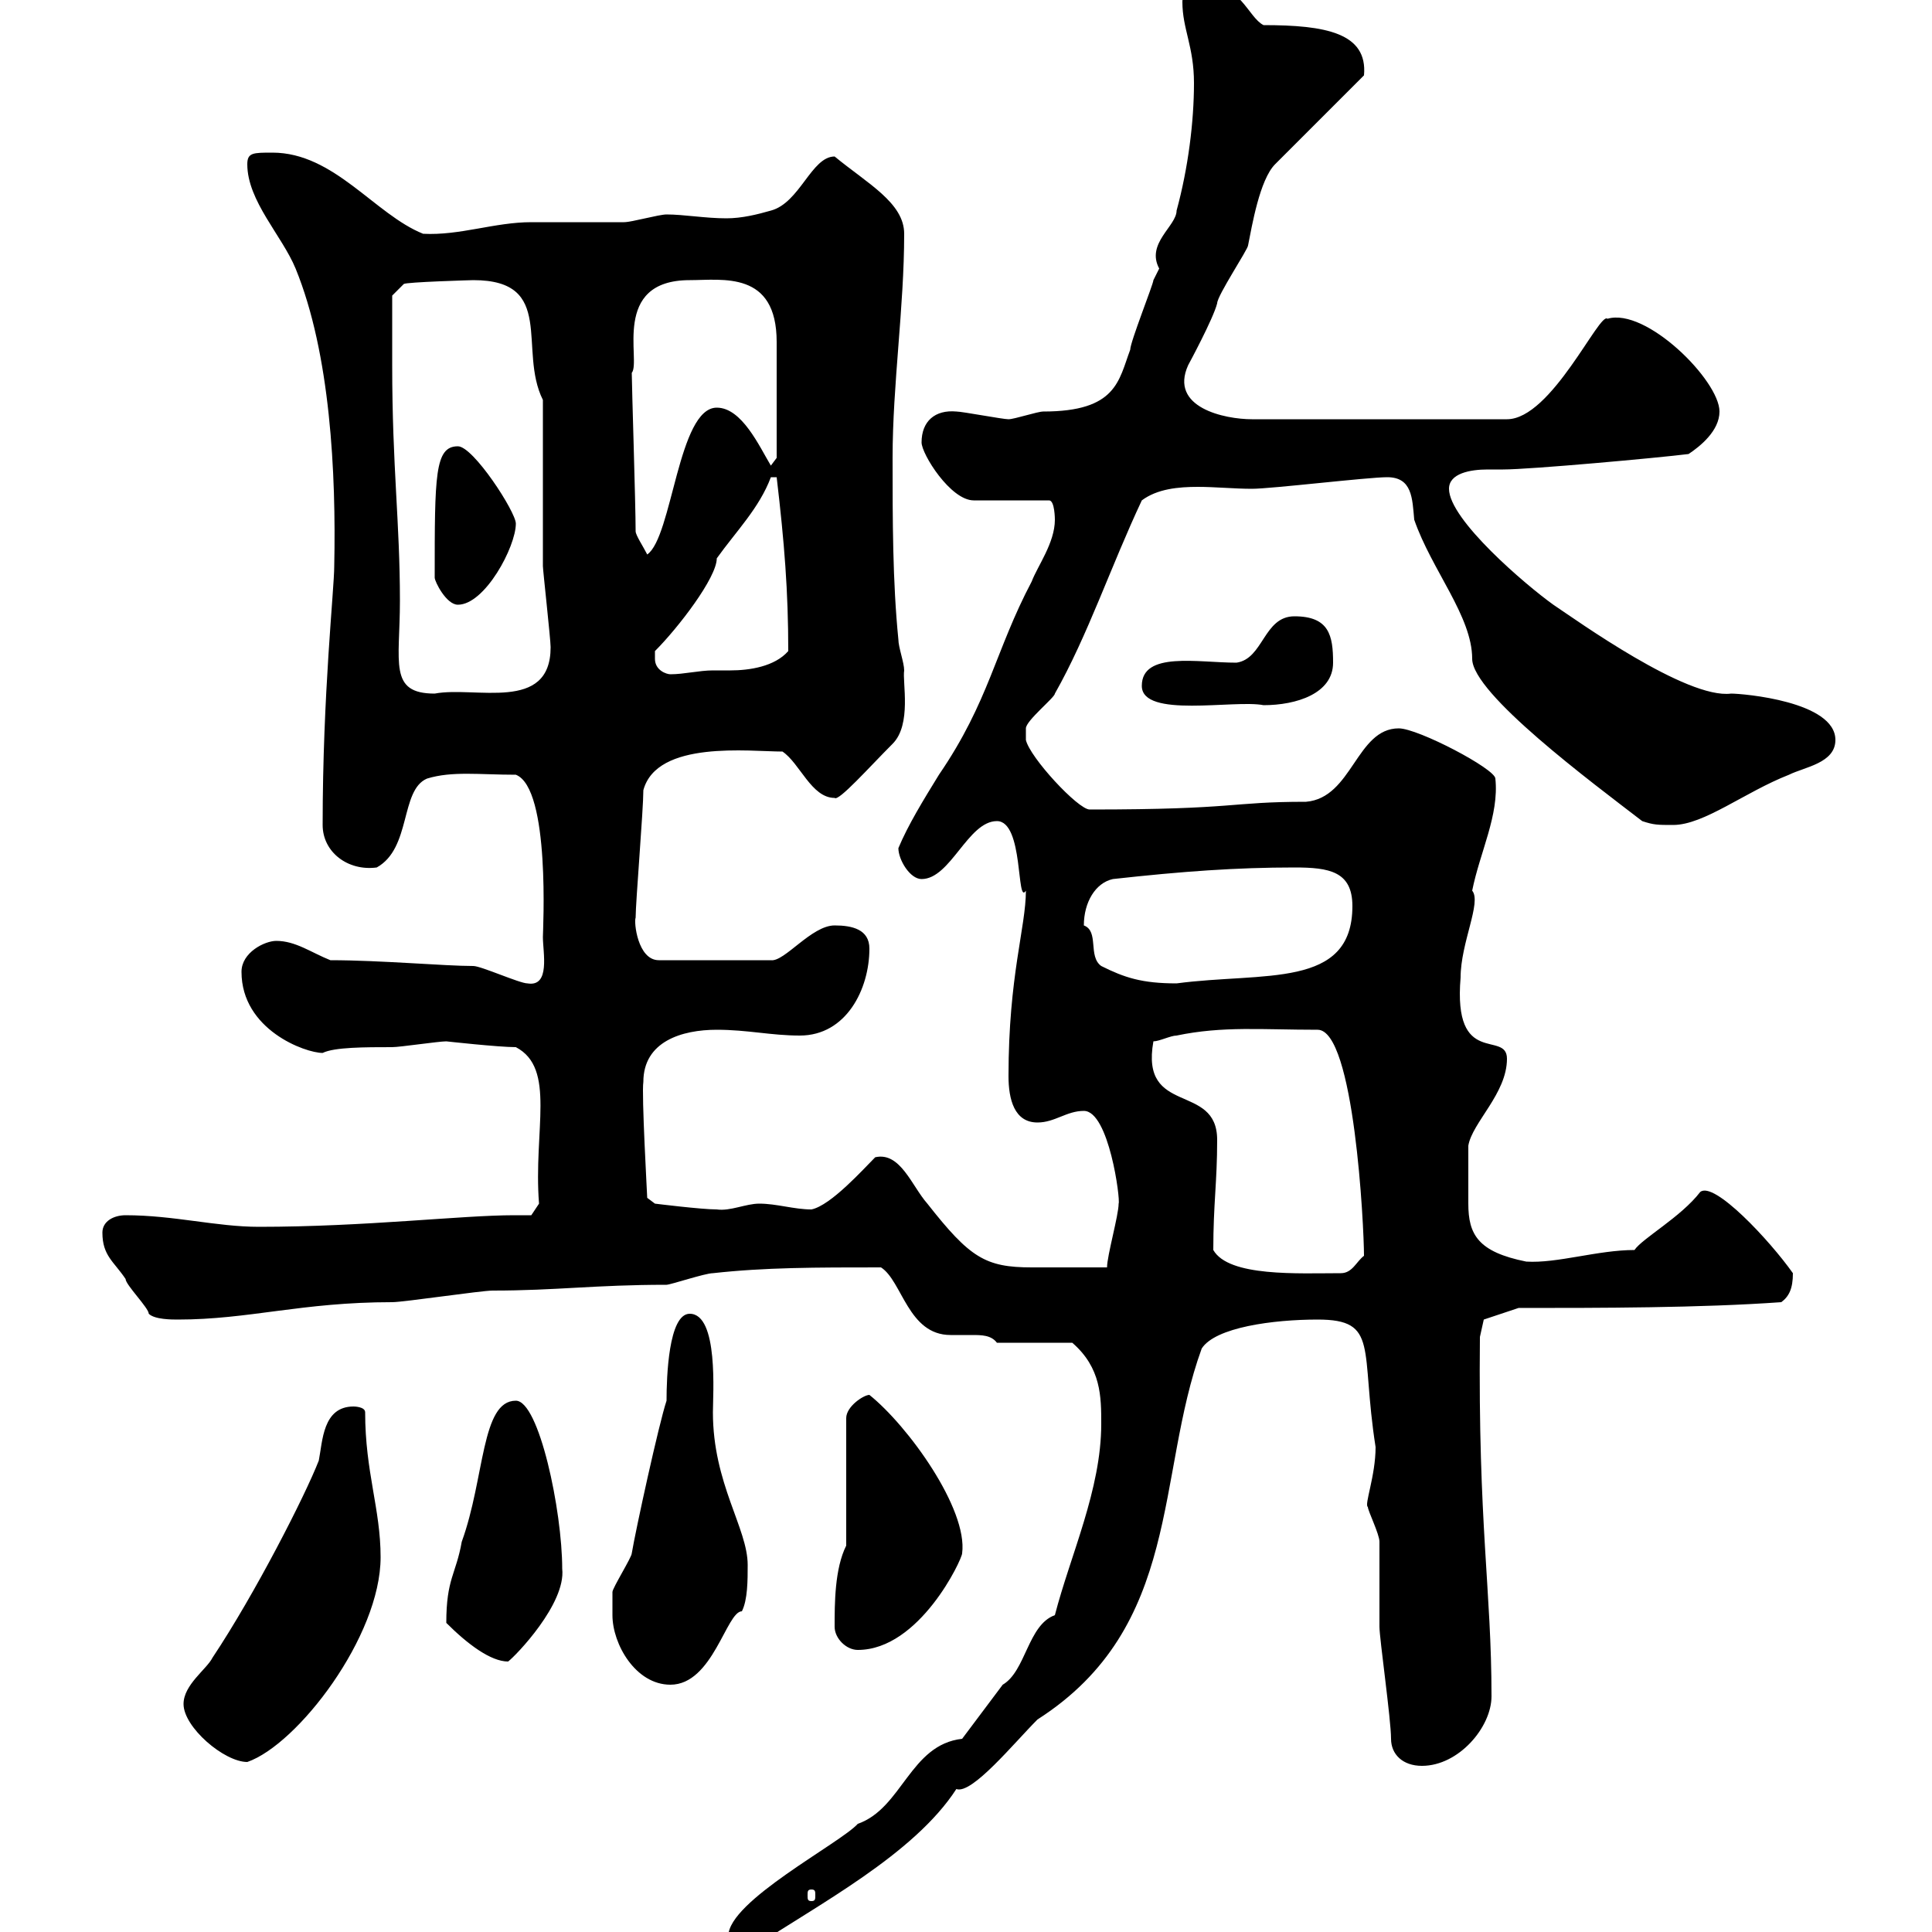 <svg xmlns="http://www.w3.org/2000/svg" xmlns:xlink="http://www.w3.org/1999/xlink" width="300" height="300"><path d="M113.10 300.60C113.10 301.20 115.20 302.40 117 302.40C126.90 295.80 141.90 288 148.50 277.80C150.90 278.70 157.50 270.60 161.10 267C183.60 252.60 179.40 229.20 186.60 209.40C188.70 206.10 197.70 204.90 204.60 204.90C214.20 204.90 211.20 209.40 213.60 224.70C213.60 229.20 211.80 233.70 212.40 234C212.40 234.60 214.20 238.20 214.20 239.40C214.20 240 214.20 252 214.20 252.60C214.20 254.40 216 267 216 270C216 272.40 217.80 274.20 220.80 274.20C226.50 274.20 231.60 268.20 231.60 263.40C231.60 246.90 229.50 236.70 229.80 207.60L230.40 204.90L235.80 203.10C248.40 203.10 264 203.10 276.60 202.20C277.80 201.30 278.40 200.10 278.40 197.70C274.80 192.60 266.10 183.30 264 185.10C261 189 255 192.30 253.80 194.10C248.10 194.10 241.80 196.20 237 195.90C229.50 194.40 228 191.70 228 186.90C228 183.90 228 179.70 228 177.90C228.60 174.30 234 169.80 234 164.40C234 159.90 225.60 165.90 226.80 151.80C226.80 146.40 230.10 140.10 228.60 138.30C229.80 132.30 232.80 126.60 232.20 120.90C232.20 119.40 220.20 113.10 217.20 113.10C210.60 113.10 210 123.90 202.80 124.50C190.80 124.50 192.30 125.70 169.20 125.70C167.40 125.70 159.90 117.60 159.30 114.90C159.30 114.90 159.30 113.10 159.30 113.10C159.30 111.90 163.80 108.30 163.80 107.70C168.90 98.70 172.50 87.90 177.30 77.70C179.70 75.90 183 75.60 186 75.60C188.70 75.60 191.70 75.90 194.40 75.90C197.40 75.90 212.40 74.10 215.40 74.10C219.30 74.10 219.30 77.40 219.60 80.70C222.30 88.50 228.60 95.70 228.60 102.30C228.60 107.70 247.20 121.50 255 127.50C256.80 128.10 257.40 128.10 259.80 128.10C264.60 128.10 270.90 123 277.80 120.30C280.20 119.10 285 118.50 285 114.90C285 108.90 270.60 107.70 268.80 107.70C261.90 108.60 244.80 96.30 241.20 93.90C237 90.90 225 80.70 225 75.90C225 73.50 228.30 72.90 231 72.90C231.90 72.90 232.80 72.90 233.40 72.90C237.60 72.90 257.40 71.10 262.20 70.50C264 69.30 267 66.90 267 63.90C267 59.10 255.60 47.70 249.60 49.50C248.40 48.30 240.90 65.10 234 65.10L194.40 65.10C190.20 65.10 181.50 63.30 184.50 56.70C184.50 56.70 188.40 49.50 189 47.10C189 45.90 193.80 38.70 193.80 38.10C194.40 35.10 195.60 27.90 198 25.50L211.80 11.70C212.40 5.10 205.80 3.90 196.20 3.90C193.80 2.70 192.60-2.70 186.60-2.70C184.50-2.70 183.60-0.90 183.60 0.30C183.60 4.50 185.40 7.20 185.40 12.90C185.40 18.90 184.50 26.10 182.70 32.70C182.70 35.10 177.90 37.80 180 41.70C180 41.70 179.10 43.50 179.10 43.50C179.10 44.10 175.50 53.10 175.50 54.30C173.70 59.10 173.40 63.90 162 63.90C161.10 63.90 157.50 65.10 156.60 65.10C155.70 65.10 149.40 63.90 148.50 63.90C145.20 63.60 143.10 65.40 143.10 68.70C143.10 70.50 147.60 77.70 151.20 77.70L162.90 77.70C163.80 77.70 163.80 80.70 163.80 80.70C163.80 84.30 161.10 87.90 160.20 90.30C154.50 101.10 153.60 108.90 145.80 120.30C143.40 124.20 141 128.10 139.50 131.70C139.50 133.50 141.30 136.50 143.10 136.50C147.60 136.50 150.30 127.50 154.80 127.50C159 127.50 157.80 140.70 159.30 138.30C159.30 144 156.60 151.50 156.60 167.10C156.60 170.70 157.50 174.30 161.10 174.30C163.80 174.30 165.60 172.50 168.30 172.50C172.20 172.50 174 186.30 173.70 186.90C173.70 188.70 171.90 195 171.90 196.80C168.30 196.80 163.20 196.80 160.20 196.80C153 196.80 150.60 195.30 144 186.90C141.60 184.20 139.80 178.80 135.90 179.70C134.10 181.50 129 187.20 126 187.80C123.30 187.80 120.60 186.90 117.90 186.90C115.80 186.90 113.40 188.10 111.30 187.80C108.90 187.80 101.70 186.90 101.70 186.90L100.50 186C100.50 185.70 99.60 169.80 99.90 168C99.90 161.70 105.90 159.90 111.30 159.90C116.10 159.90 119.70 160.80 124.20 160.80C131.40 160.80 135 153.60 135 147.30C135 144.30 132.30 143.70 129.60 143.70C126 143.70 121.80 149.40 119.70 149.10L102.30 149.10C99 149.10 98.40 143.10 98.70 142.50C98.70 140.10 99.90 125.70 99.90 122.70C102 114.90 116.40 116.70 121.50 116.70C124.20 118.50 126 123.90 129.60 123.90C130.20 124.50 135 119.10 138.60 115.50C141.60 112.50 140.10 105.90 140.40 104.10C140.40 102.90 139.50 100.50 139.50 99.30C138.60 90.30 138.60 80.70 138.60 71.10C138.60 59.70 140.40 47.70 140.40 36.30C140.40 31.50 134.70 28.50 129.60 24.30C126 24.30 124.20 31.50 119.70 32.70C117.60 33.30 115.20 33.90 112.80 33.90C109.50 33.90 106.20 33.30 103.50 33.30C102.30 33.30 98.10 34.50 96.90 34.50C95.10 34.50 84.30 34.50 82.50 34.50C76.80 34.50 71.40 36.60 65.70 36.30C58.20 33.30 51.90 23.70 42.30 23.70C39.30 23.70 38.40 23.70 38.40 25.50C38.40 31.20 43.80 36.60 45.90 41.70C51.30 54.90 52.20 73.50 51.90 87.90C51.90 91.50 50.10 107.70 50.10 128.10C50.10 132.30 54 135.30 58.50 134.70C63.90 131.70 62.10 122.70 66.30 120.90C70.20 119.70 74.40 120.30 80.10 120.30C85.50 122.40 84.30 144.60 84.30 145.50C84.30 147.90 85.50 153.30 81.90 152.70C80.70 152.70 74.70 150 73.50 150C69 150 59.10 149.10 51.30 149.10C48.30 147.90 45.90 146.10 42.90 146.10C41.10 146.10 37.50 147.90 37.50 150.90C37.50 159.90 47.40 163.50 50.10 163.50C51.90 162.60 56.70 162.60 60.90 162.60C62.10 162.60 68.10 161.70 69.30 161.70C69.30 161.70 77.40 162.60 80.10 162.60C86.40 165.90 82.80 175.50 83.70 186.90L82.50 188.70C81.60 188.70 80.70 188.70 79.80 188.70C71.70 188.70 56.70 190.50 40.20 190.50C33.60 190.50 27 188.70 19.50 188.70C17.70 188.70 15.90 189.60 15.90 191.40C15.90 195 17.70 195.90 19.50 198.60C19.50 199.50 23.10 203.10 23.10 204C24 204.90 26.70 204.90 27.60 204.90C38.70 204.90 46.80 202.20 60.90 202.20C62.70 202.20 74.70 200.40 76.50 200.40C86.40 200.40 92.40 199.50 103.50 199.50C104.10 199.50 109.50 197.70 110.70 197.70C118.80 196.80 126.60 196.80 136.80 196.80C140.10 198.90 141 207.30 147.60 207.30C148.80 207.30 150 207.30 150.90 207.30C152.40 207.30 153.90 207.30 154.80 208.50L166.50 208.50C171 212.40 171 216.90 171 221.10C171 231.30 166.20 241.50 163.80 250.80C159.60 252.30 159.30 259.50 155.70 261.60C154.80 262.80 150.30 268.80 149.40 270C141.30 270.90 140.10 280.80 133.20 283.20C130.50 286.20 113.10 295.20 113.10 300.60ZM126 293.40C126.60 293.40 126.60 293.70 126.60 294.30C126.60 294.90 126.60 295.20 126 295.20C125.40 295.20 125.40 294.90 125.40 294.30C125.40 293.70 125.40 293.40 126 293.40ZM28.50 264.60C28.50 268.20 34.80 273.60 38.40 273.60C46.20 270.90 59.10 254.10 59.10 241.80C59.10 234.30 56.70 228.60 56.70 219.30C56.70 218.40 54.90 218.40 54.90 218.40C50.10 218.40 50.10 223.80 49.50 226.80C47.40 232.20 39.60 247.50 33 257.40C32.10 259.20 28.50 261.60 28.50 264.60ZM95.10 250.80C95.10 255.30 98.70 261.60 104.10 261.60C110.70 261.60 112.80 250.20 115.20 250.20C116.10 248.40 116.10 245.40 116.10 243C116.10 237.30 110.70 230.40 110.70 219.30C110.70 216.60 111.60 204 107.10 204C103.80 204 103.50 213.90 103.50 217.50C102.30 221.10 98.70 237.60 98.10 241.20C98.10 241.80 95.10 246.60 95.10 247.20C95.10 247.20 95.10 250.20 95.10 250.80ZM69.30 252C72.60 255.30 76.20 258 78.90 258C80.10 257.10 87.90 249 87.30 243.60C87.30 234.60 83.70 217.50 80.10 217.50C74.70 217.50 75.30 229.50 71.70 239.40C70.80 244.50 69.30 245.10 69.30 252ZM129.60 252.60C129.60 254.40 131.40 256.20 133.20 256.20C142.80 256.20 149.40 242.10 149.40 241.20C150.30 234.30 141 221.40 135 216.60C134.10 216.60 131.40 218.40 131.40 220.20L131.40 240C129.60 243.60 129.60 249 129.60 252.60ZM188.40 194.10C188.40 186.90 189 183.60 189 177C189 168 177 173.40 179.10 161.70C180 161.70 181.80 160.80 182.70 160.80C189.90 159.30 195.90 159.90 204.60 159.90C210.30 159.90 211.80 190.50 211.80 195C210.60 195.90 210 197.70 208.20 197.70C201.60 197.70 190.80 198.30 188.40 194.10ZM168.30 143.70C168.30 140.10 170.10 137.10 172.80 136.50C183.60 135.30 192 134.70 201 134.70C206.40 134.70 210 135.30 210 140.70C210 153.60 196.20 150.90 182.70 152.70C177.30 152.70 174.60 151.80 171 150C168.90 148.50 170.70 144.60 168.30 143.70ZM177.30 106.50C177.30 111.60 191.70 108.60 196.20 109.50C201.30 109.50 207 107.70 207 102.90C207 98.70 206.40 95.70 201 95.70C196.20 95.70 196.20 102.30 192 102.90C186 102.90 177.30 101.10 177.30 106.50ZM60.90 56.70C60.90 53.10 60.90 45.90 60.90 45.90L62.70 44.10C63 43.80 73.20 43.50 73.50 43.50C86.40 43.50 80.40 54.30 84.30 62.10C84.30 65.70 84.30 84.30 84.30 87.90C84.30 88.50 85.50 99.30 85.50 100.50C85.50 110.70 73.80 106.50 67.50 107.70C60.30 107.70 62.10 102.90 62.10 93.30C62.10 81 60.90 72.60 60.90 56.70ZM101.70 102.30C101.70 102.30 101.70 101.10 101.70 101.10C105.30 97.50 111.30 89.70 111.30 86.70C114.30 82.50 117.90 78.90 119.70 74.10L120.60 74.10C121.80 84.30 122.40 91.80 122.40 101.10C120.30 103.50 116.40 104.10 113.40 104.10C112.50 104.10 111.30 104.10 110.70 104.10C108.60 104.10 106.20 104.70 104.10 104.70C103.50 104.70 101.70 104.10 101.70 102.30ZM67.50 89.70C67.50 90.30 69.30 93.90 71.10 93.90C75.30 93.90 80.10 84.90 80.10 81.30C80.10 79.50 73.50 69.30 71.10 69.30C67.50 69.30 67.50 73.80 67.50 89.70ZM98.70 82.50C98.70 78.30 98.10 59.70 98.10 57.90C99.60 56.10 94.80 43.50 107.10 43.50C112.20 43.50 120.60 42 120.60 53.10C120.60 57.90 120.60 67.50 120.60 71.10L119.70 72.30C117.90 69.30 115.20 63.30 111.30 63.30C105.30 63.30 104.40 83.40 100.50 86.10C99.90 84.90 98.70 83.10 98.70 82.50Z"/></svg>